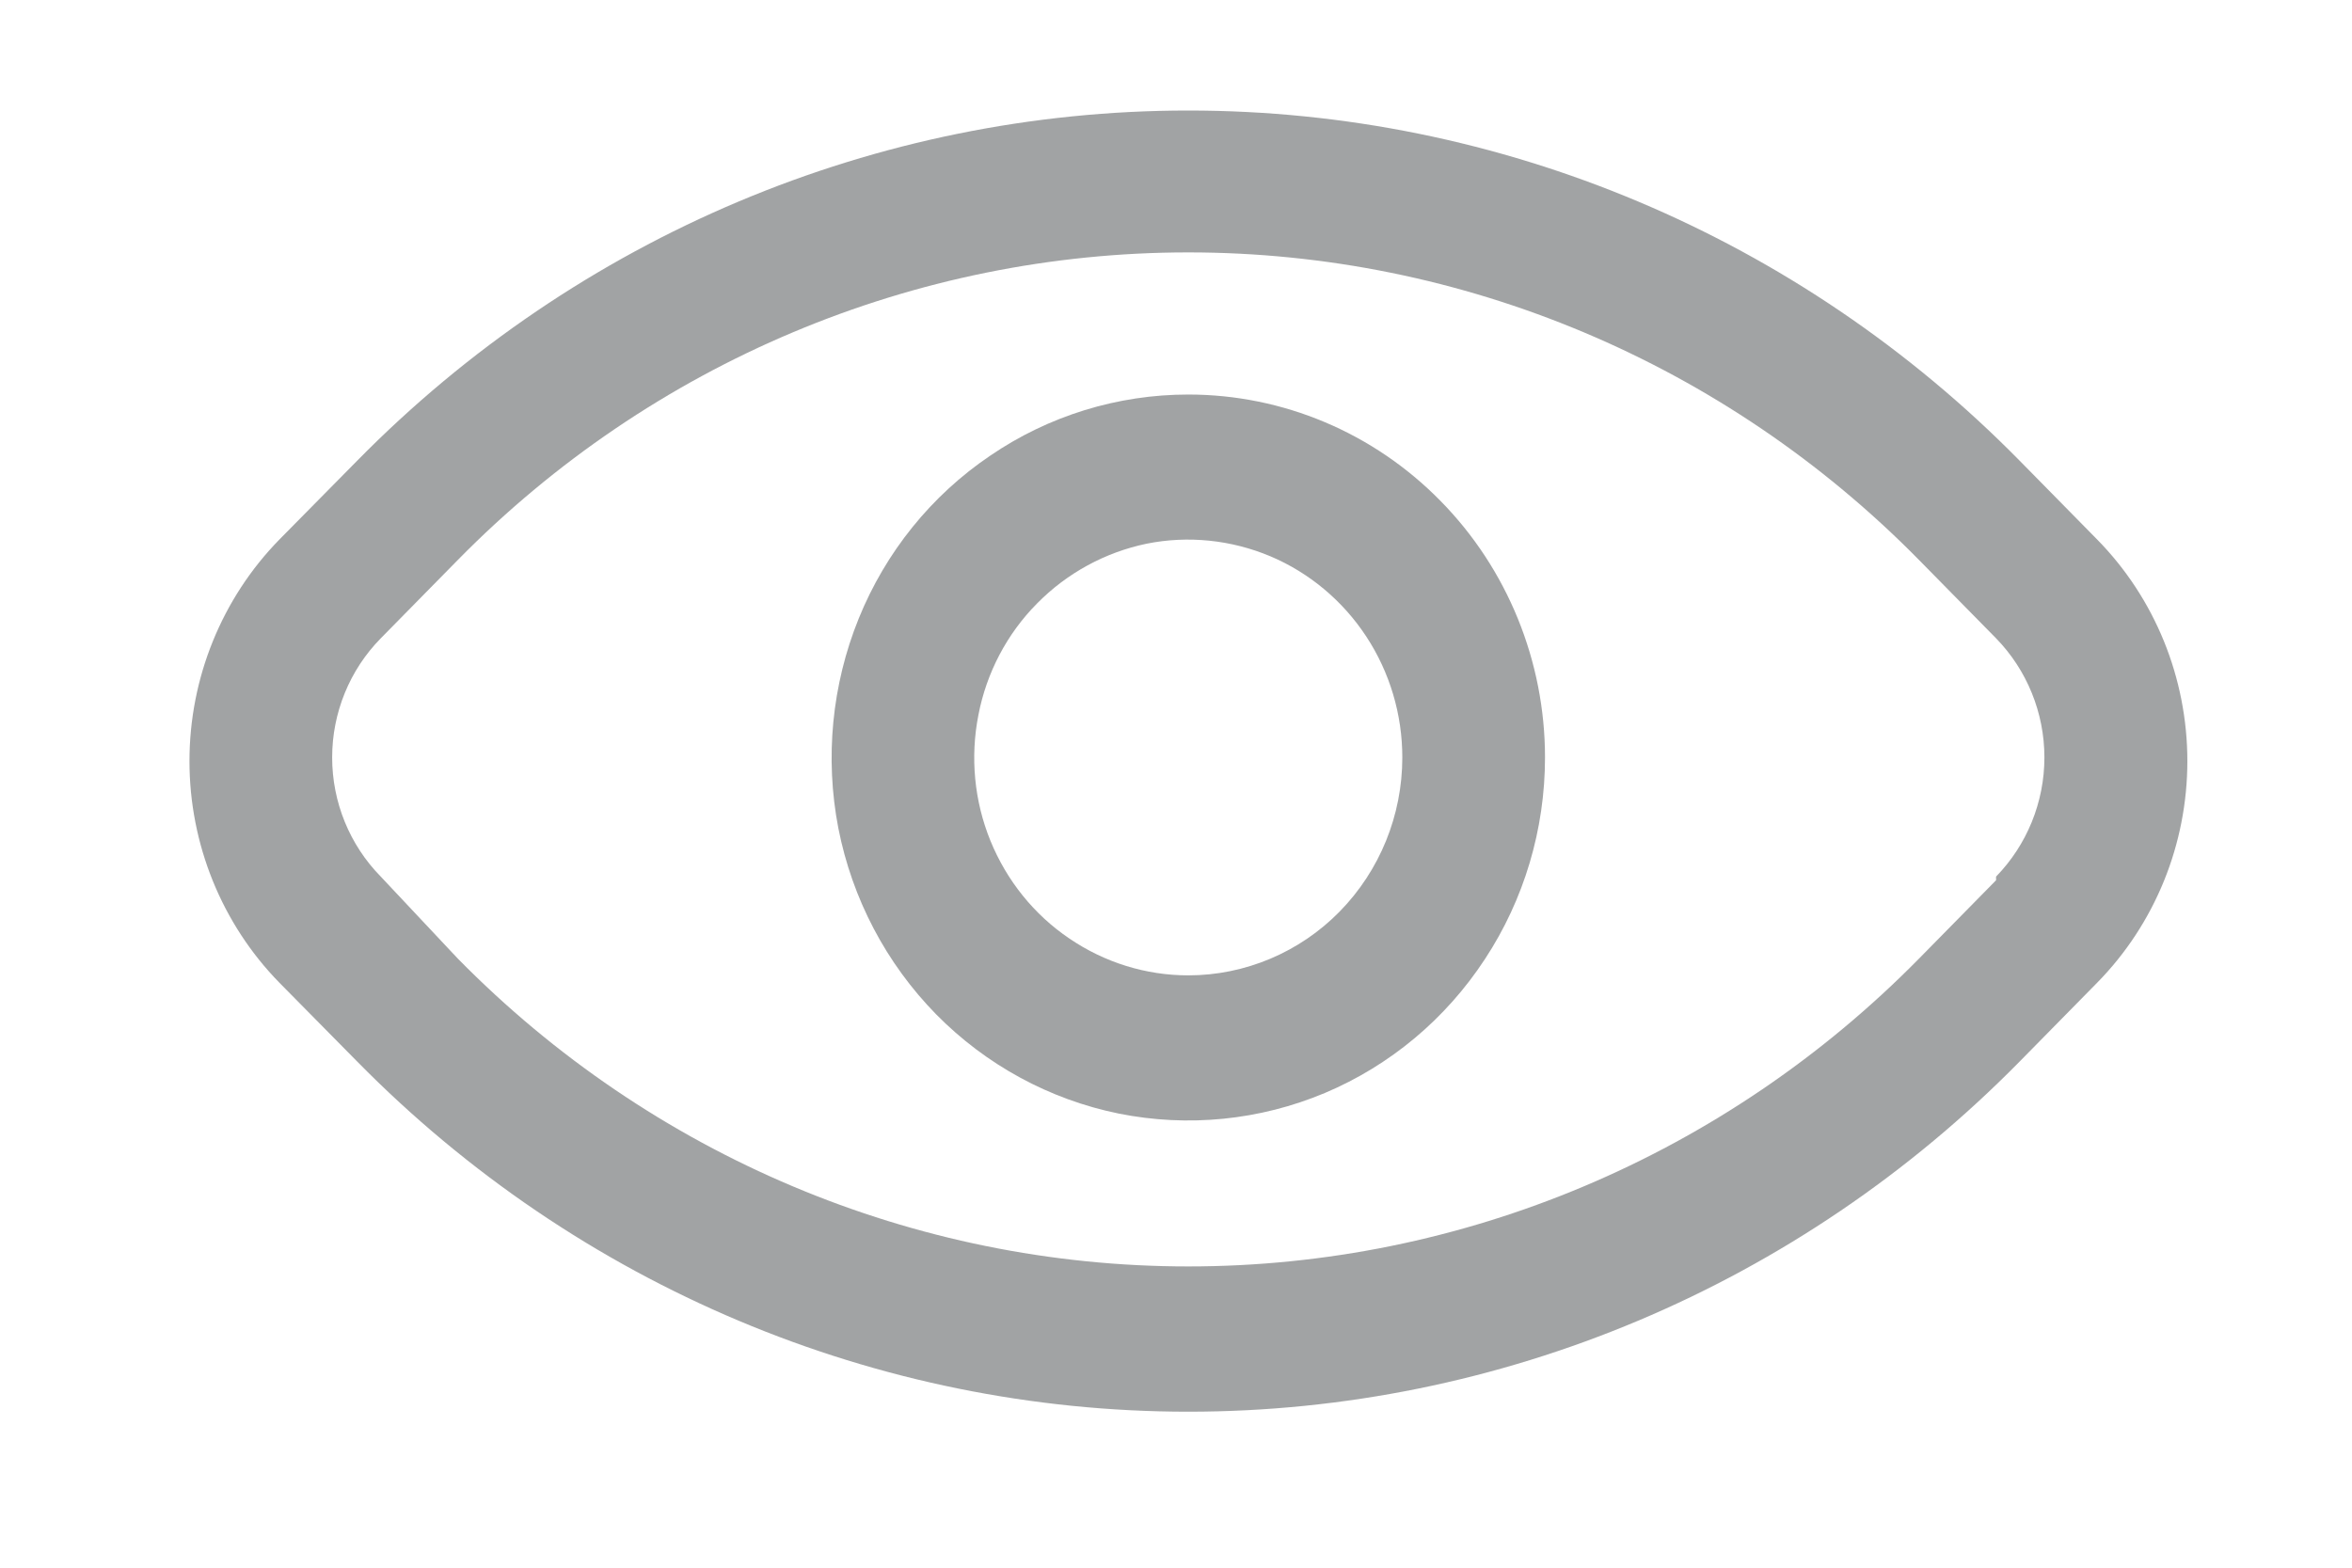 <svg width="9" height="6" viewBox="0 0 9 6" fill="none" xmlns="http://www.w3.org/2000/svg">
<path d="M8.025 2.065L7.728 1.763C6.884 0.905 5.74 0.423 4.547 0.423C3.355 0.423 2.211 0.905 1.367 1.763L1.069 2.065C0.849 2.29 0.725 2.595 0.725 2.913C0.725 3.231 0.849 3.536 1.069 3.761L1.367 4.063C2.211 4.921 3.355 5.403 4.547 5.403C5.74 5.403 6.884 4.921 7.728 4.063L8.025 3.761C8.246 3.536 8.37 3.231 8.37 2.913C8.37 2.595 8.246 2.29 8.025 2.065ZM7.638 3.369L7.343 3.669C6.601 4.423 5.596 4.847 4.547 4.847C3.499 4.847 2.493 4.423 1.752 3.669L1.457 3.355C1.338 3.234 1.271 3.07 1.271 2.899C1.271 2.728 1.338 2.564 1.457 2.443L1.752 2.143C2.493 1.389 3.499 0.966 4.547 0.966C5.596 0.966 6.601 1.389 7.343 2.143L7.638 2.443C7.756 2.564 7.823 2.728 7.823 2.899C7.823 3.07 7.756 3.234 7.638 3.355V3.369Z" fill="#45494B" fill-opacity="0.5"/>
<path d="M4.547 1.51C4.277 1.51 4.013 1.591 3.789 1.744C3.564 1.896 3.389 2.113 3.286 2.367C3.183 2.621 3.156 2.901 3.208 3.17C3.261 3.44 3.391 3.687 3.582 3.882C3.773 4.076 4.016 4.208 4.281 4.262C4.546 4.315 4.82 4.288 5.07 4.183C5.319 4.078 5.532 3.9 5.682 3.671C5.832 3.443 5.912 3.174 5.912 2.899C5.912 2.531 5.768 2.177 5.512 1.917C5.256 1.656 4.909 1.51 4.547 1.51ZM4.547 3.733C4.385 3.733 4.227 3.684 4.092 3.592C3.957 3.501 3.852 3.37 3.79 3.218C3.728 3.066 3.712 2.898 3.744 2.736C3.775 2.575 3.853 2.426 3.968 2.31C4.083 2.193 4.229 2.114 4.387 2.081C4.546 2.049 4.711 2.066 4.861 2.129C5.01 2.192 5.138 2.299 5.228 2.436C5.318 2.573 5.366 2.734 5.366 2.899C5.366 3.12 5.28 3.332 5.126 3.489C4.973 3.645 4.764 3.733 4.547 3.733Z" fill="#45494B" fill-opacity="0.5"/>
</svg>
